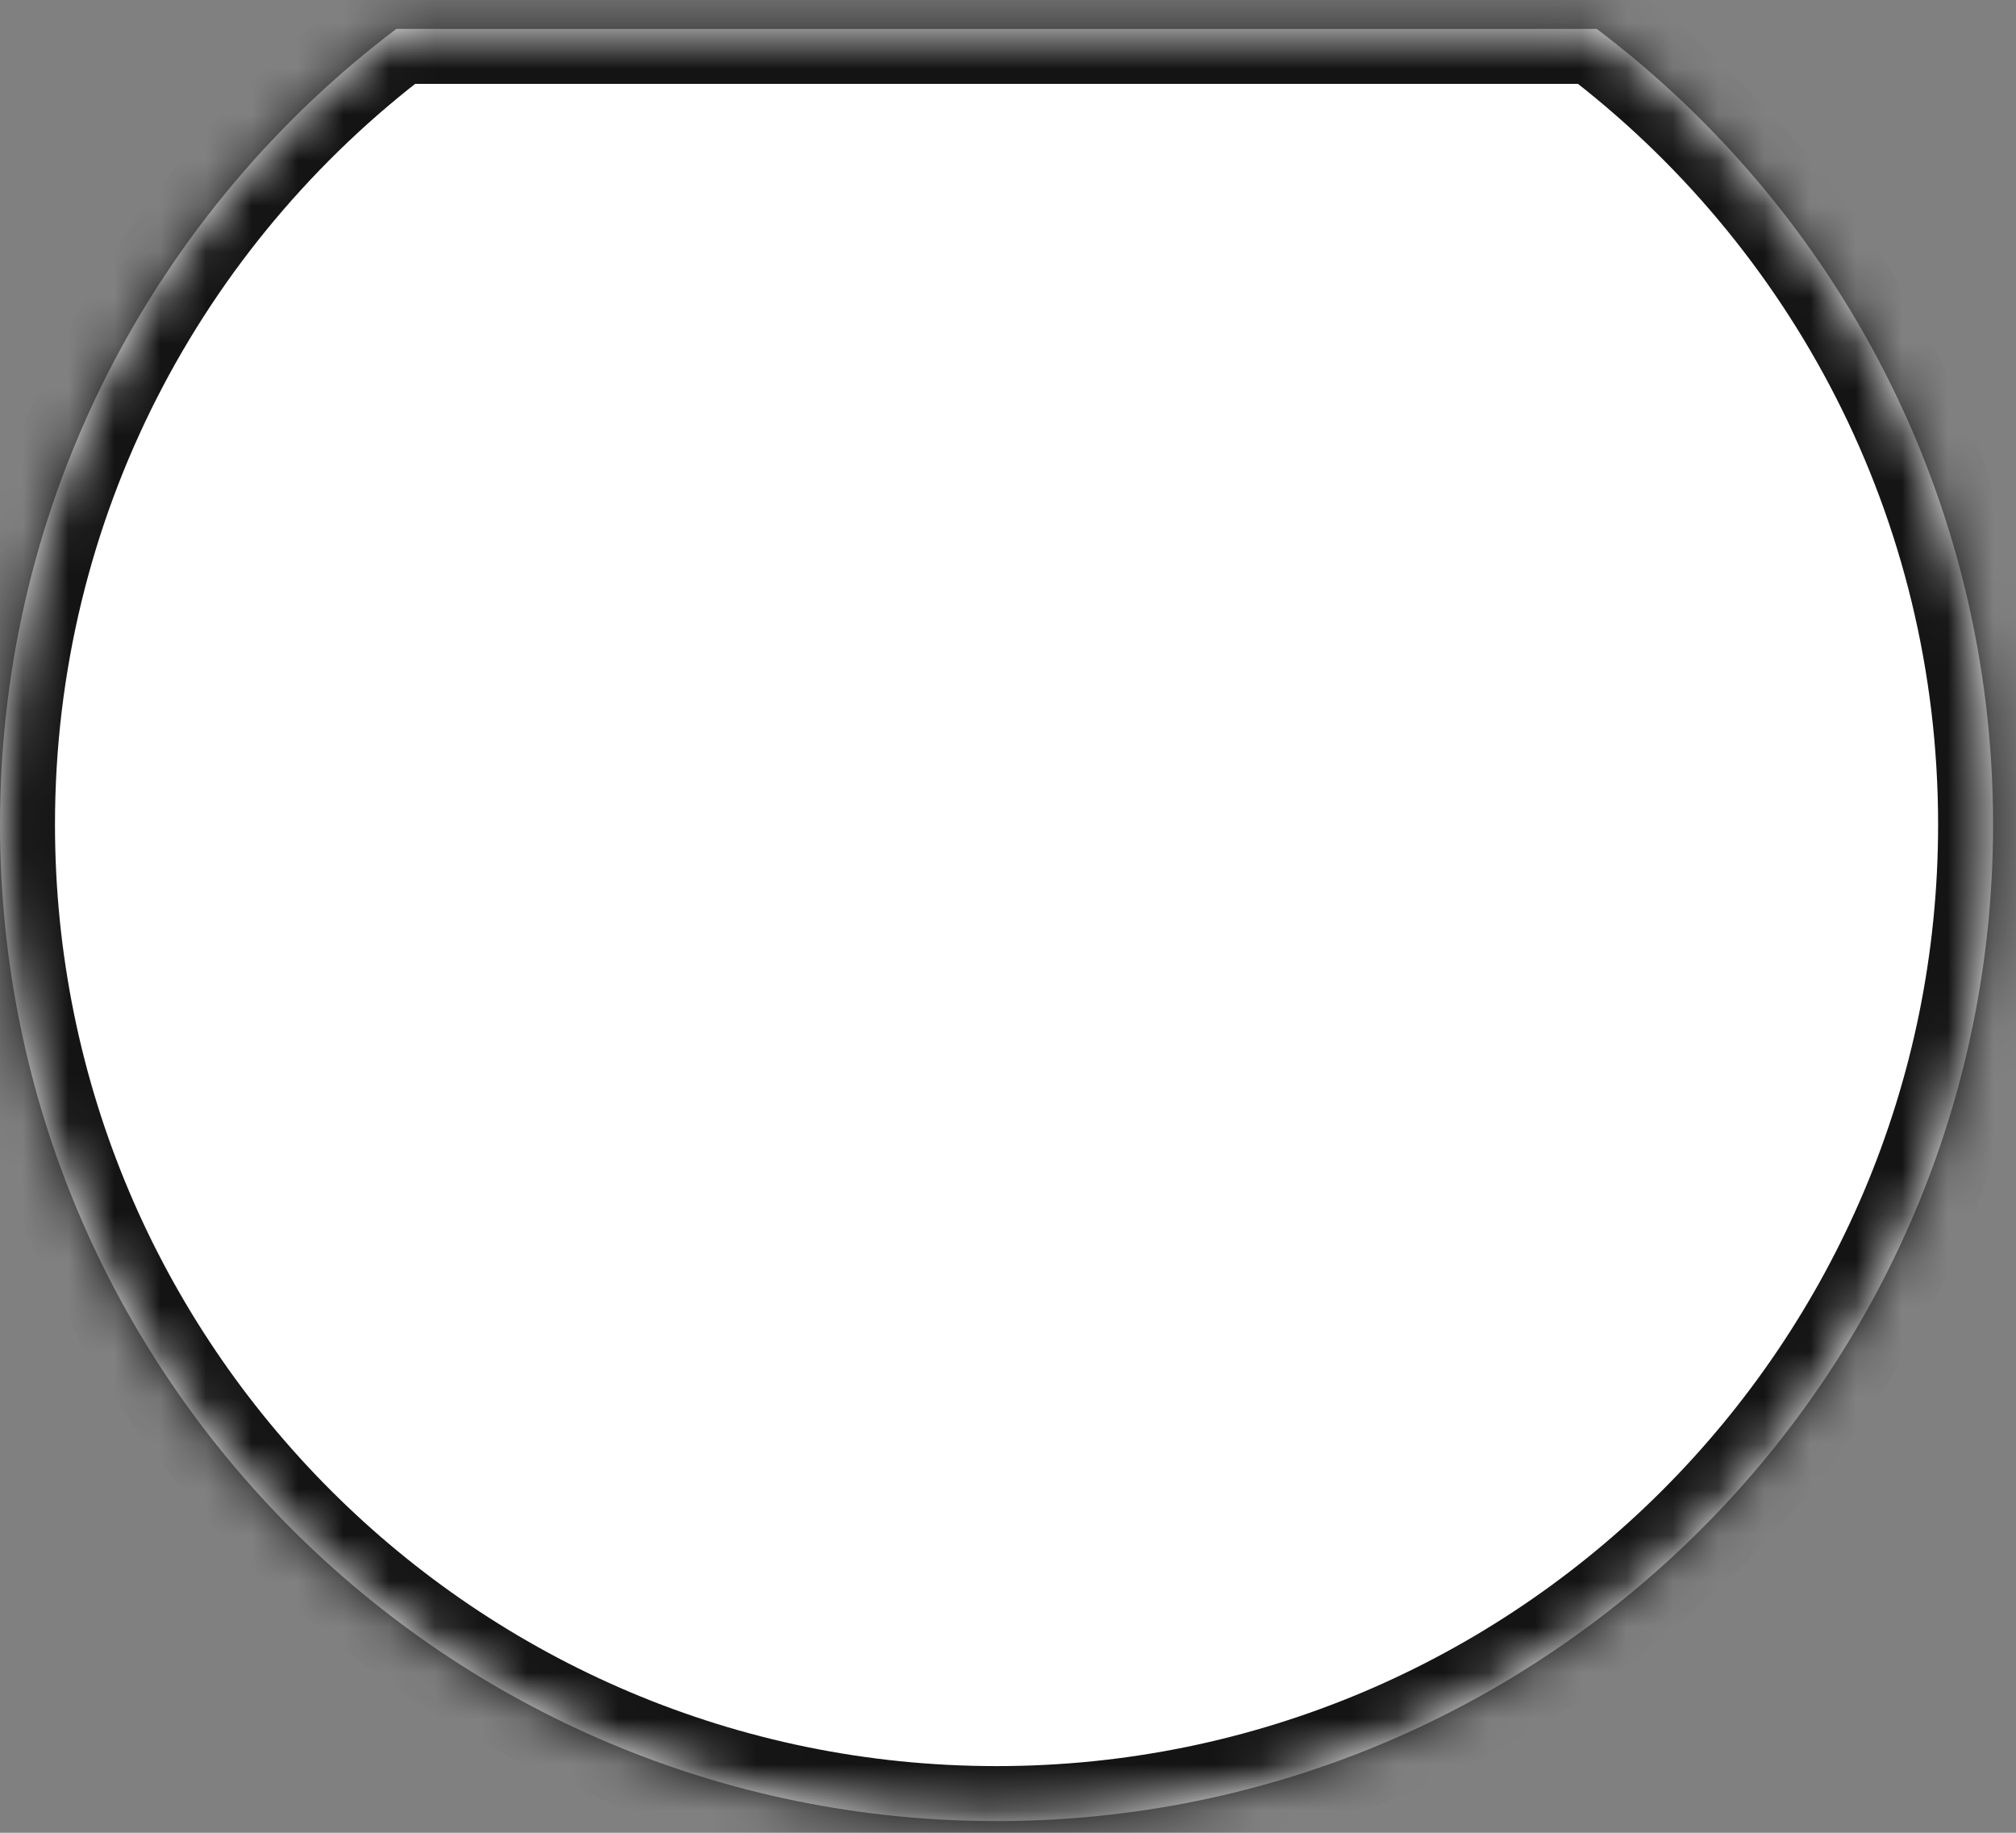 <svg width="44" height="40" viewBox="0 0 44 40" fill="none" xmlns="http://www.w3.org/2000/svg">
<rect x="0" y="0" width="44" height="40" fill="#808080" stroke="none"/>
<mask id="path-1-inside-1_2614_4194" fill="white">
<path fill-rule="evenodd" clip-rule="evenodd" d="M8.651 0.63C3.396 4.601 0 10.902 0 17.995C0 30.008 9.738 39.745 21.75 39.745C33.762 39.745 43.5 30.008 43.5 17.995C43.5 10.902 40.104 4.601 34.849 0.63H8.651Z"/>
</mask>
<path fill-rule="evenodd" clip-rule="evenodd" d="M8.651 0.63C3.396 4.601 0 10.902 0 17.995C0 30.008 9.738 39.745 21.75 39.745C33.762 39.745 43.5 30.008 43.5 17.995C43.5 10.902 40.104 4.601 34.849 0.63H8.651Z" fill="white"/>
<path d="M8.651 0.63V-0.57H8.249L7.928 -0.327L8.651 0.63ZM34.849 0.63L35.572 -0.327L35.251 -0.57H34.849V0.63ZM1.2 17.995C1.2 11.293 4.407 5.341 9.375 1.588L7.928 -0.327C2.386 3.86 -1.2 10.509 -1.2 17.995H1.2ZM21.75 38.545C10.4 38.545 1.2 29.345 1.2 17.995H-1.2C-1.2 30.67 9.075 40.945 21.75 40.945V38.545ZM42.3 17.995C42.3 29.345 33.099 38.545 21.75 38.545V40.945C34.425 40.945 44.7 30.67 44.7 17.995H42.3ZM34.125 1.588C39.093 5.341 42.3 11.293 42.3 17.995H44.7C44.7 10.509 41.114 3.86 35.572 -0.327L34.125 1.588ZM34.849 -0.57H8.651V1.83H34.849V-0.57Z" fill="#141414" mask="url(#path-1-inside-1_2614_4194)"/>
</svg>
